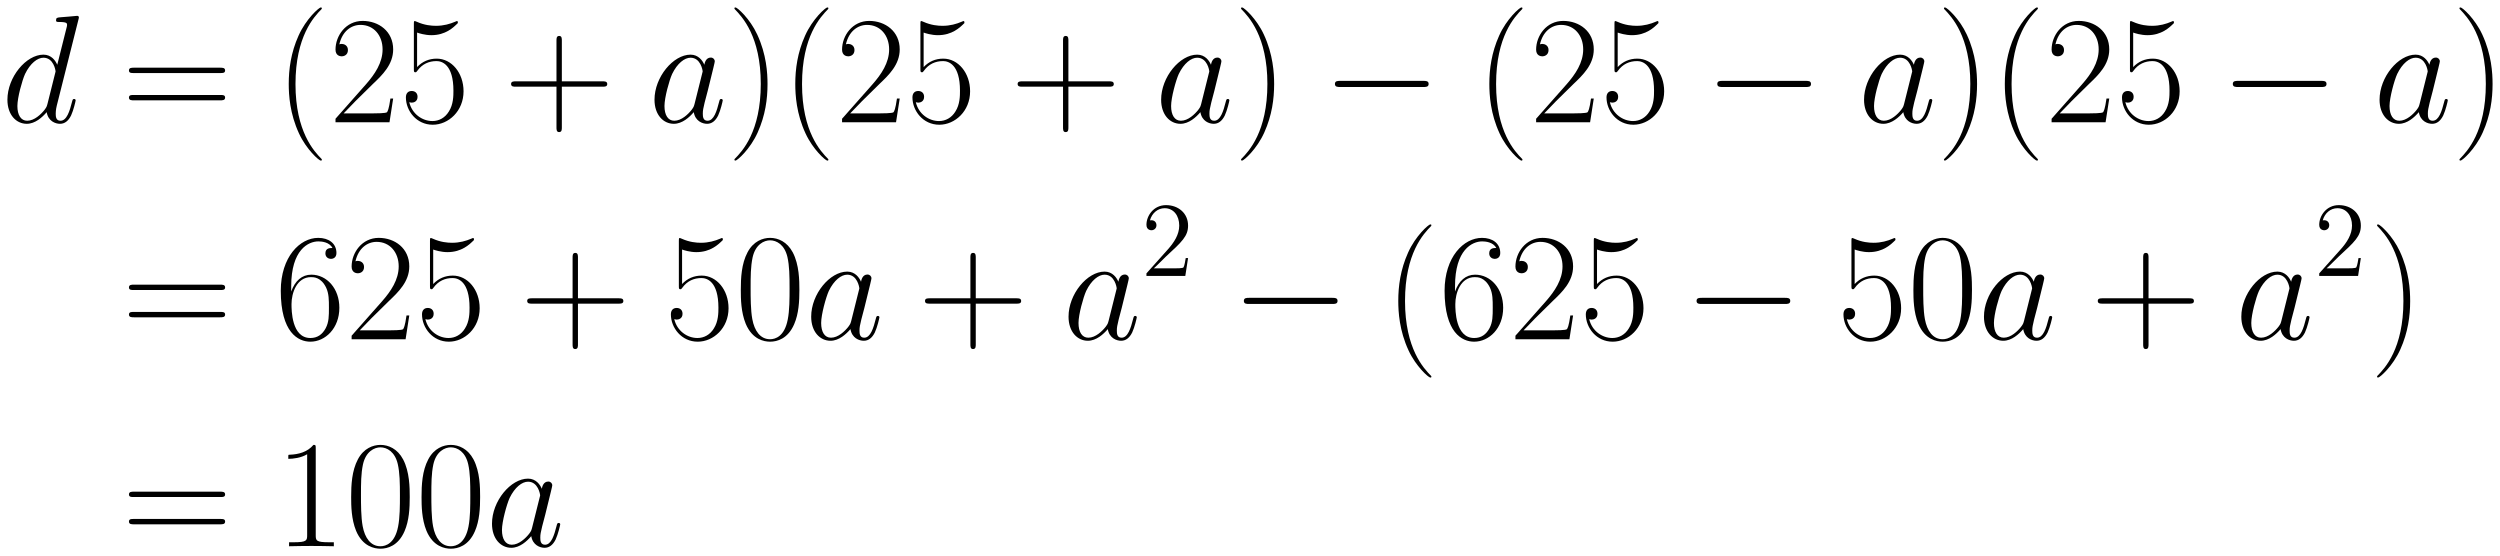 <svg xmlns="http://www.w3.org/2000/svg" xmlns:xlink="http://www.w3.org/1999/xlink" xmlns:inkscape="http://www.inkscape.org/namespaces/inkscape" version="1.1" width="311.598" height="69.316" viewBox="0 0 336.863 74.936">
<defs>
<clipPath id="clip_1">
<path transform="matrix(1,0,0,-1,-136.665,614.932)" d="M136.665 539.996H473.527V614.932H136.665Z" clip-rule="evenodd"/>
</clipPath>
<path id="font_2_2" d="M.503 .669C.504 .673 .506 .679 .506 .684 .506 .694 .496 .694 .494 .694 .493 .694 .444 .69 .439 .689 .422 .688 .407 .686 .389 .685 .364 .683 .357 .682 .357 .664 .357 .654 .365 .654 .379 .654 .428 .654 .429 .645 .429 .635 .429 .629 .427 .621 .426 .618L.365 .375C.354 .401 .327 .441 .275 .441 .162 .441 .04 .295 .04 .147 .04 .048 .098-.01 .166-.01 .221-.01 .268 .033 .296 .066 .306 .007 .353-.01 .383-.01 .413-.01 .437 .008 .455 .044 .471 .078 .485 .139 .485 .143 .485 .148 .481 .152 .475 .152 .466 .152 .465 .147 .461 .132 .446 .073 .427 .01 .386 .01 .357 .01 .355 .036 .355 .056 .355 .06 .355 .081 .362 .109L.503 .669M.301 .119C.296 .102 .296 .1 .282 .081 .26 .053 .216 .01 .169 .01 .128 .01 .105 .047 .105 .106 .105 .161 .136 .273 .155 .315 .189 .385 .236 .421 .275 .421 .341 .421 .354 .339 .354 .331 .354 .33 .351 .317 .35 .315L.301 .119Z"/>
<path id="font_3_13" d="M.643 .321C.658 .321 .673 .321 .673 .338 .673 .356 .656 .356 .639 .356H.08C.063 .356 .046 .356 .046 .338 .046 .321 .061 .321 .076 .321H.643M.639 .143C.656 .143 .673 .143 .673 .161 .673 .178 .658 .178 .643 .178H.076C.061 .178 .046 .178 .046 .161 .046 .143 .063 .143 .08 .143H.639Z"/>
<path id="font_3_1" d="M.306-.244C.306-.243 .306-.241 .303-.238 .257-.191 .134-.063 .134 .249 .134 .561 .255 .688 .304 .738 .304 .739 .306 .741 .306 .744 .306 .747 .303 .749 .299 .749 .288 .749 .203 .675 .154 .565 .104 .454 .09 .346 .09 .25 .09 .178 .097 .056 .157-.073 .205-.177 .287-.25 .299-.25 .304-.25 .306-.248 .306-.244Z"/>
<path id="font_3_6" d="M.417 .155H.399C.389 .084 .381 .072 .377 .066 .372 .058 .3 .058 .286 .058H.094C.13 .097 .2 .168 .285 .25 .346 .308 .417 .376 .417 .475 .417 .593 .323 .661 .218 .661 .108 .661 .041 .564 .041 .474 .041 .435 .07 .43 .082 .43 .092 .43 .122 .436 .122 .471 .122 .502 .096 .511 .082 .511 .076 .511 .07 .51 .066 .508 .085 .593 .143 .635 .204 .635 .291 .635 .348 .566 .348 .475 .348 .388 .297 .313 .24 .248L.041 .023V0H.393L.417 .155Z"/>
<path id="font_3_9" d="M.114 .585C.124 .581 .165 .568 .207 .568 .3 .568 .351 .618 .38 .647 .38 .655 .38 .66 .374 .66 .373 .66 .371 .66 .363 .656 .328 .641 .287 .629 .237 .629 .207 .629 .162 .633 .113 .655 .102 .66 .1 .66 .099 .66 .094 .66 .093 .659 .093 .639V.349C.093 .331 .093 .326 .103 .326 .108 .326 .11 .328 .115 .335 .147 .38 .191 .399 .241 .399 .276 .399 .351 .377 .351 .206 .351 .174 .351 .116 .321 .07 .296 .029 .257 .008 .214 .008 .148 .008 .081 .054 .063 .131 .067 .13 .075 .128 .079 .128 .092 .128 .117 .135 .117 .166 .117 .193 .098 .204 .079 .204 .056 .204 .041 .19 .041 .162 .041 .075 .11-.016 .216-.016 .319-.016 .417 .073 .417 .202 .417 .322 .339 .415 .242 .415 .191 .415 .148 .396 .114 .36V.585Z"/>
<path id="font_3_3" d="M.377 .232H.642C.656 .232 .673 .232 .673 .249 .673 .267 .657 .267 .642 .267H.377V.532C.377 .546 .377 .563 .36 .563 .342 .563 .342 .547 .342 .532V.267H.077C.063 .267 .046 .267 .046 .25 .046 .232 .062 .232 .077 .232H.342V-.033C.342-.047 .342-.064 .359-.064 .377-.064 .377-.048 .377-.033V.232Z"/>
<path id="font_2_1" d="M.301 .119C.296 .102 .296 .1 .282 .081 .26 .053 .216 .01 .169 .01 .128 .01 .105 .047 .105 .106 .105 .161 .136 .273 .155 .315 .189 .385 .236 .421 .275 .421 .341 .421 .354 .339 .354 .331 .354 .33 .351 .317 .35 .315L.301 .119M.365 .375C.354 .401 .327 .441 .275 .441 .162 .441 .04 .295 .04 .147 .04 .048 .098-.01 .166-.01 .221-.01 .268 .033 .296 .066 .306 .007 .353-.01 .383-.01 .413-.01 .437 .008 .455 .044 .471 .078 .485 .139 .485 .143 .485 .148 .481 .152 .475 .152 .466 .152 .465 .147 .461 .132 .446 .073 .427 .01 .386 .01 .357 .01 .355 .036 .355 .056 .355 .079 .358 .09 .367 .129 .374 .154 .379 .176 .387 .205 .424 .355 .433 .391 .433 .397 .433 .411 .422 .422 .407 .422 .375 .422 .367 .387 .365 .375V.375Z"/>
<path id="font_3_2" d="M.263 .249C.263 .321 .256 .443 .196 .572 .148 .676 .066 .749 .054 .749 .051 .749 .047 .748 .047 .743 .047 .741 .048 .74 .049 .738 .097 .688 .219 .561 .219 .25 .219-.062 .098-.189 .049-.239 .048-.241 .047-.242 .047-.244 .047-.249 .051-.25 .054-.25 .065-.25 .15-.176 .199-.066 .249 .045 .263 .153 .263 .249Z"/>
<path id="font_4_1" d="M.659 .23C.676 .23 .694 .23 .694 .25 .694 .27 .676 .27 .659 .27H.118C.101 .27 .083 .27 .083 .25 .083 .23 .101 .23 .118 .23H.659Z"/>
<path id="font_3_10" d="M.106 .345C.106 .584 .218 .638 .283 .638 .304 .638 .355 .634 .375 .595 .359 .595 .329 .595 .329 .56 .329 .533 .351 .524 .365 .524 .374 .524 .401 .528 .401 .562 .401 .625 .351 .661 .282 .661 .163 .661 .038 .537 .038 .316 .038 .044 .151-.016 .231-.016 .328-.016 .42 .071 .42 .205 .42 .33 .339 .421 .237 .421 .176 .421 .131 .381 .106 .311V.345M.231 .008C.108 .008 .108 .192 .108 .229 .108 .301 .142 .405 .235 .405 .252 .405 .301 .405 .334 .336 .352 .297 .352 .256 .352 .206 .352 .152 .352 .112 .331 .072 .309 .031 .277 .008 .231 .008Z"/>
<path id="font_3_4" d="M.42 .321C.42 .382 .419 .486 .377 .566 .34 .636 .281 .661 .229 .661 .181 .661 .12 .639 .082 .567 .042 .492 .038 .399 .038 .321 .038 .264 .039 .177 .07 .101 .113-.002 .19-.016 .229-.016 .275-.016 .345 .003 .386 .098 .416 .167 .42 .248 .42 .321M.229 0C.165 0 .127 .055 .113 .131 .102 .19 .102 .276 .102 .332 .102 .409 .102 .473 .115 .534 .134 .619 .19 .645 .229 .645 .27 .645 .323 .618 .342 .536 .355 .479 .356 .412 .356 .332 .356 .267 .356 .187 .344 .128 .323 .019 .264 0 .229 0Z"/>
<path id="font_5_1" d="M.44 .168H.418C.415 .151 .407 .096 .397 .08 .39 .071 .333 .071 .303 .071H.118C.145 .094 .206 .158 .232 .182 .384 .322 .44 .374 .44 .473 .44 .588 .349 .665 .233 .665 .117 .665 .049 .566 .049 .48 .049 .429 .093 .429 .096 .429 .117 .429 .143 .444 .143 .476 .143 .504 .124 .523 .096 .523 .087 .523 .085 .523 .082 .522 .101 .59 .155 .636 .22 .636 .305 .636 .357 .565 .357 .473 .357 .388 .308 .314 .251 .25L.049 .024V0H.414L.44 .168Z"/>
<path id="font_3_5" d="M.266 .639C.266 .66 .265 .661 .251 .661 .212 .614 .153 .599 .097 .597 .094 .597 .089 .597 .088 .595 .087 .593 .087 .591 .087 .57 .118 .57 .17 .576 .21 .6V.073C.21 .038 .208 .026 .122 .026H.092V0C.14 .001 .19 .002 .238 .002 .286 .002 .336 .001 .384 0V.026H.354C.268 .026 .266 .037 .266 .073V.639Z"/>
</defs>
<g clip-path="url(#clip_1)">
<use data-text="d" xlink:href="#font_2_2" transform="matrix(20.663,0,0,-20.663,.173,16.476)"/>
<use data-text="=" xlink:href="#font_3_13" transform="matrix(20.663,0,0,-20.663,16.425,16.476)"/>
<use data-text="(" xlink:href="#font_3_1" transform="matrix(20.663,0,0,-20.663,37.047,16.476)"/>
<use data-text="2" xlink:href="#font_3_6" transform="matrix(20.663,0,0,-20.663,44.361,16.476)"/>
<use data-text="5" xlink:href="#font_3_9" transform="matrix(20.663,0,0,-20.663,53.845,16.476)"/>
<use data-text="+" xlink:href="#font_3_3" transform="matrix(20.663,0,0,-20.663,67.916,16.476)"/>
<use data-text="a" xlink:href="#font_2_1" transform="matrix(20.663,0,0,-20.663,87.365,16.476)"/>
<use data-text=")" xlink:href="#font_3_2" transform="matrix(20.663,0,0,-20.663,97.986,16.476)"/>
<use data-text="(" xlink:href="#font_3_1" transform="matrix(20.663,0,0,-20.663,105.301,16.476)"/>
<use data-text="2" xlink:href="#font_3_6" transform="matrix(20.663,0,0,-20.663,112.616,16.476)"/>
<use data-text="5" xlink:href="#font_3_9" transform="matrix(20.663,0,0,-20.663,122.1,16.476)"/>
<use data-text="+" xlink:href="#font_3_3" transform="matrix(20.663,0,0,-20.663,136.171,16.476)"/>
<use data-text="a" xlink:href="#font_2_1" transform="matrix(20.663,0,0,-20.663,155.631,16.476)"/>
<use data-text=")" xlink:href="#font_3_2" transform="matrix(20.663,0,0,-20.663,166.25,16.476)"/>
<use data-text="&#x2212;" xlink:href="#font_4_1" transform="matrix(20.663,0,0,-20.663,178.16,16.476)"/>
<use data-text="(" xlink:href="#font_3_1" transform="matrix(20.663,0,0,-20.663,198.822,16.476)"/>
<use data-text="2" xlink:href="#font_3_6" transform="matrix(20.663,0,0,-20.663,206.137,16.476)"/>
<use data-text="5" xlink:href="#font_3_9" transform="matrix(20.663,0,0,-20.663,215.621,16.476)"/>
<use data-text="&#x2212;" xlink:href="#font_4_1" transform="matrix(20.663,0,0,-20.663,229.683,16.476)"/>
<use data-text="a" xlink:href="#font_2_1" transform="matrix(20.663,0,0,-20.663,250.345,16.476)"/>
<use data-text=")" xlink:href="#font_3_2" transform="matrix(20.663,0,0,-20.663,260.966,16.476)"/>
<use data-text="(" xlink:href="#font_3_1" transform="matrix(20.663,0,0,-20.663,268.281,16.476)"/>
<use data-text="2" xlink:href="#font_3_6" transform="matrix(20.663,0,0,-20.663,275.596,16.476)"/>
<use data-text="5" xlink:href="#font_3_9" transform="matrix(20.663,0,0,-20.663,285.08,16.476)"/>
<use data-text="&#x2212;" xlink:href="#font_4_1" transform="matrix(20.663,0,0,-20.663,299.146,16.476)"/>
<use data-text="a" xlink:href="#font_2_1" transform="matrix(20.663,0,0,-20.663,319.808,16.476)"/>
<use data-text=")" xlink:href="#font_3_2" transform="matrix(20.663,0,0,-20.663,330.428,16.476)"/>
<use data-text="=" xlink:href="#font_3_13" transform="matrix(20.663,0,0,-20.663,16.426,45.71)"/>
<use data-text="6" xlink:href="#font_3_10" transform="matrix(20.663,0,0,-20.663,37.048,45.71)"/>
<use data-text="2" xlink:href="#font_3_6" transform="matrix(20.663,0,0,-20.663,46.532,45.71)"/>
<use data-text="5" xlink:href="#font_3_9" transform="matrix(20.663,0,0,-20.663,56.016,45.71)"/>
<use data-text="+" xlink:href="#font_3_3" transform="matrix(20.663,0,0,-20.663,70.087,45.71)"/>
<use data-text="5" xlink:href="#font_3_9" transform="matrix(20.663,0,0,-20.663,89.551,45.71)"/>
<use data-text="0" xlink:href="#font_3_4" transform="matrix(20.663,0,0,-20.663,99.035,45.71)"/>
<use data-text="a" xlink:href="#font_2_1" transform="matrix(20.663,0,0,-20.663,108.477,45.71)"/>
<use data-text="+" xlink:href="#font_3_3" transform="matrix(20.663,0,0,-20.663,123.689,45.71)"/>
<use data-text="a" xlink:href="#font_2_1" transform="matrix(20.663,0,0,-20.663,143.154,45.71)"/>
<use data-text="2" xlink:href="#font_5_1" transform="matrix(14.346,0,0,-14.346,153.775,37.179)"/>
<use data-text="&#x2212;" xlink:href="#font_4_1" transform="matrix(20.663,0,0,-20.663,165.888,45.71)"/>
<use data-text="(" xlink:href="#font_3_1" transform="matrix(20.663,0,0,-20.663,186.551,45.71)"/>
<use data-text="6" xlink:href="#font_3_10" transform="matrix(20.663,0,0,-20.663,193.866,45.71)"/>
<use data-text="2" xlink:href="#font_3_6" transform="matrix(20.663,0,0,-20.663,203.35,45.71)"/>
<use data-text="5" xlink:href="#font_3_9" transform="matrix(20.663,0,0,-20.663,212.834,45.71)"/>
<use data-text="&#x2212;" xlink:href="#font_4_1" transform="matrix(20.663,0,0,-20.663,226.888,45.71)"/>
<use data-text="5" xlink:href="#font_3_9" transform="matrix(20.663,0,0,-20.663,247.551,45.71)"/>
<use data-text="0" xlink:href="#font_3_4" transform="matrix(20.663,0,0,-20.663,257.036,45.71)"/>
<use data-text="a" xlink:href="#font_2_1" transform="matrix(20.663,0,0,-20.663,266.503,45.71)"/>
<use data-text="+" xlink:href="#font_3_3" transform="matrix(20.663,0,0,-20.663,281.715,45.71)"/>
<use data-text="a" xlink:href="#font_2_1" transform="matrix(20.663,0,0,-20.663,301.181,45.71)"/>
<use data-text="2" xlink:href="#font_5_1" transform="matrix(14.346,0,0,-14.346,311.801,37.179)"/>
<use data-text=")" xlink:href="#font_3_2" transform="matrix(20.663,0,0,-20.663,319.324,45.71)"/>
<use data-text="=" xlink:href="#font_3_13" transform="matrix(20.663,0,0,-20.663,16.426,73.605)"/>
<use data-text="1" xlink:href="#font_3_5" transform="matrix(20.663,0,0,-20.663,37.048,73.605)"/>
<use data-text="0" xlink:href="#font_3_4" transform="matrix(20.663,0,0,-20.663,46.532,73.605)"/>
<use data-text="0" xlink:href="#font_3_4" transform="matrix(20.663,0,0,-20.663,56.016,73.605)"/>
<use data-text="a" xlink:href="#font_2_1" transform="matrix(20.663,0,0,-20.663,65.467,73.605)"/>
</g>
</svg>
